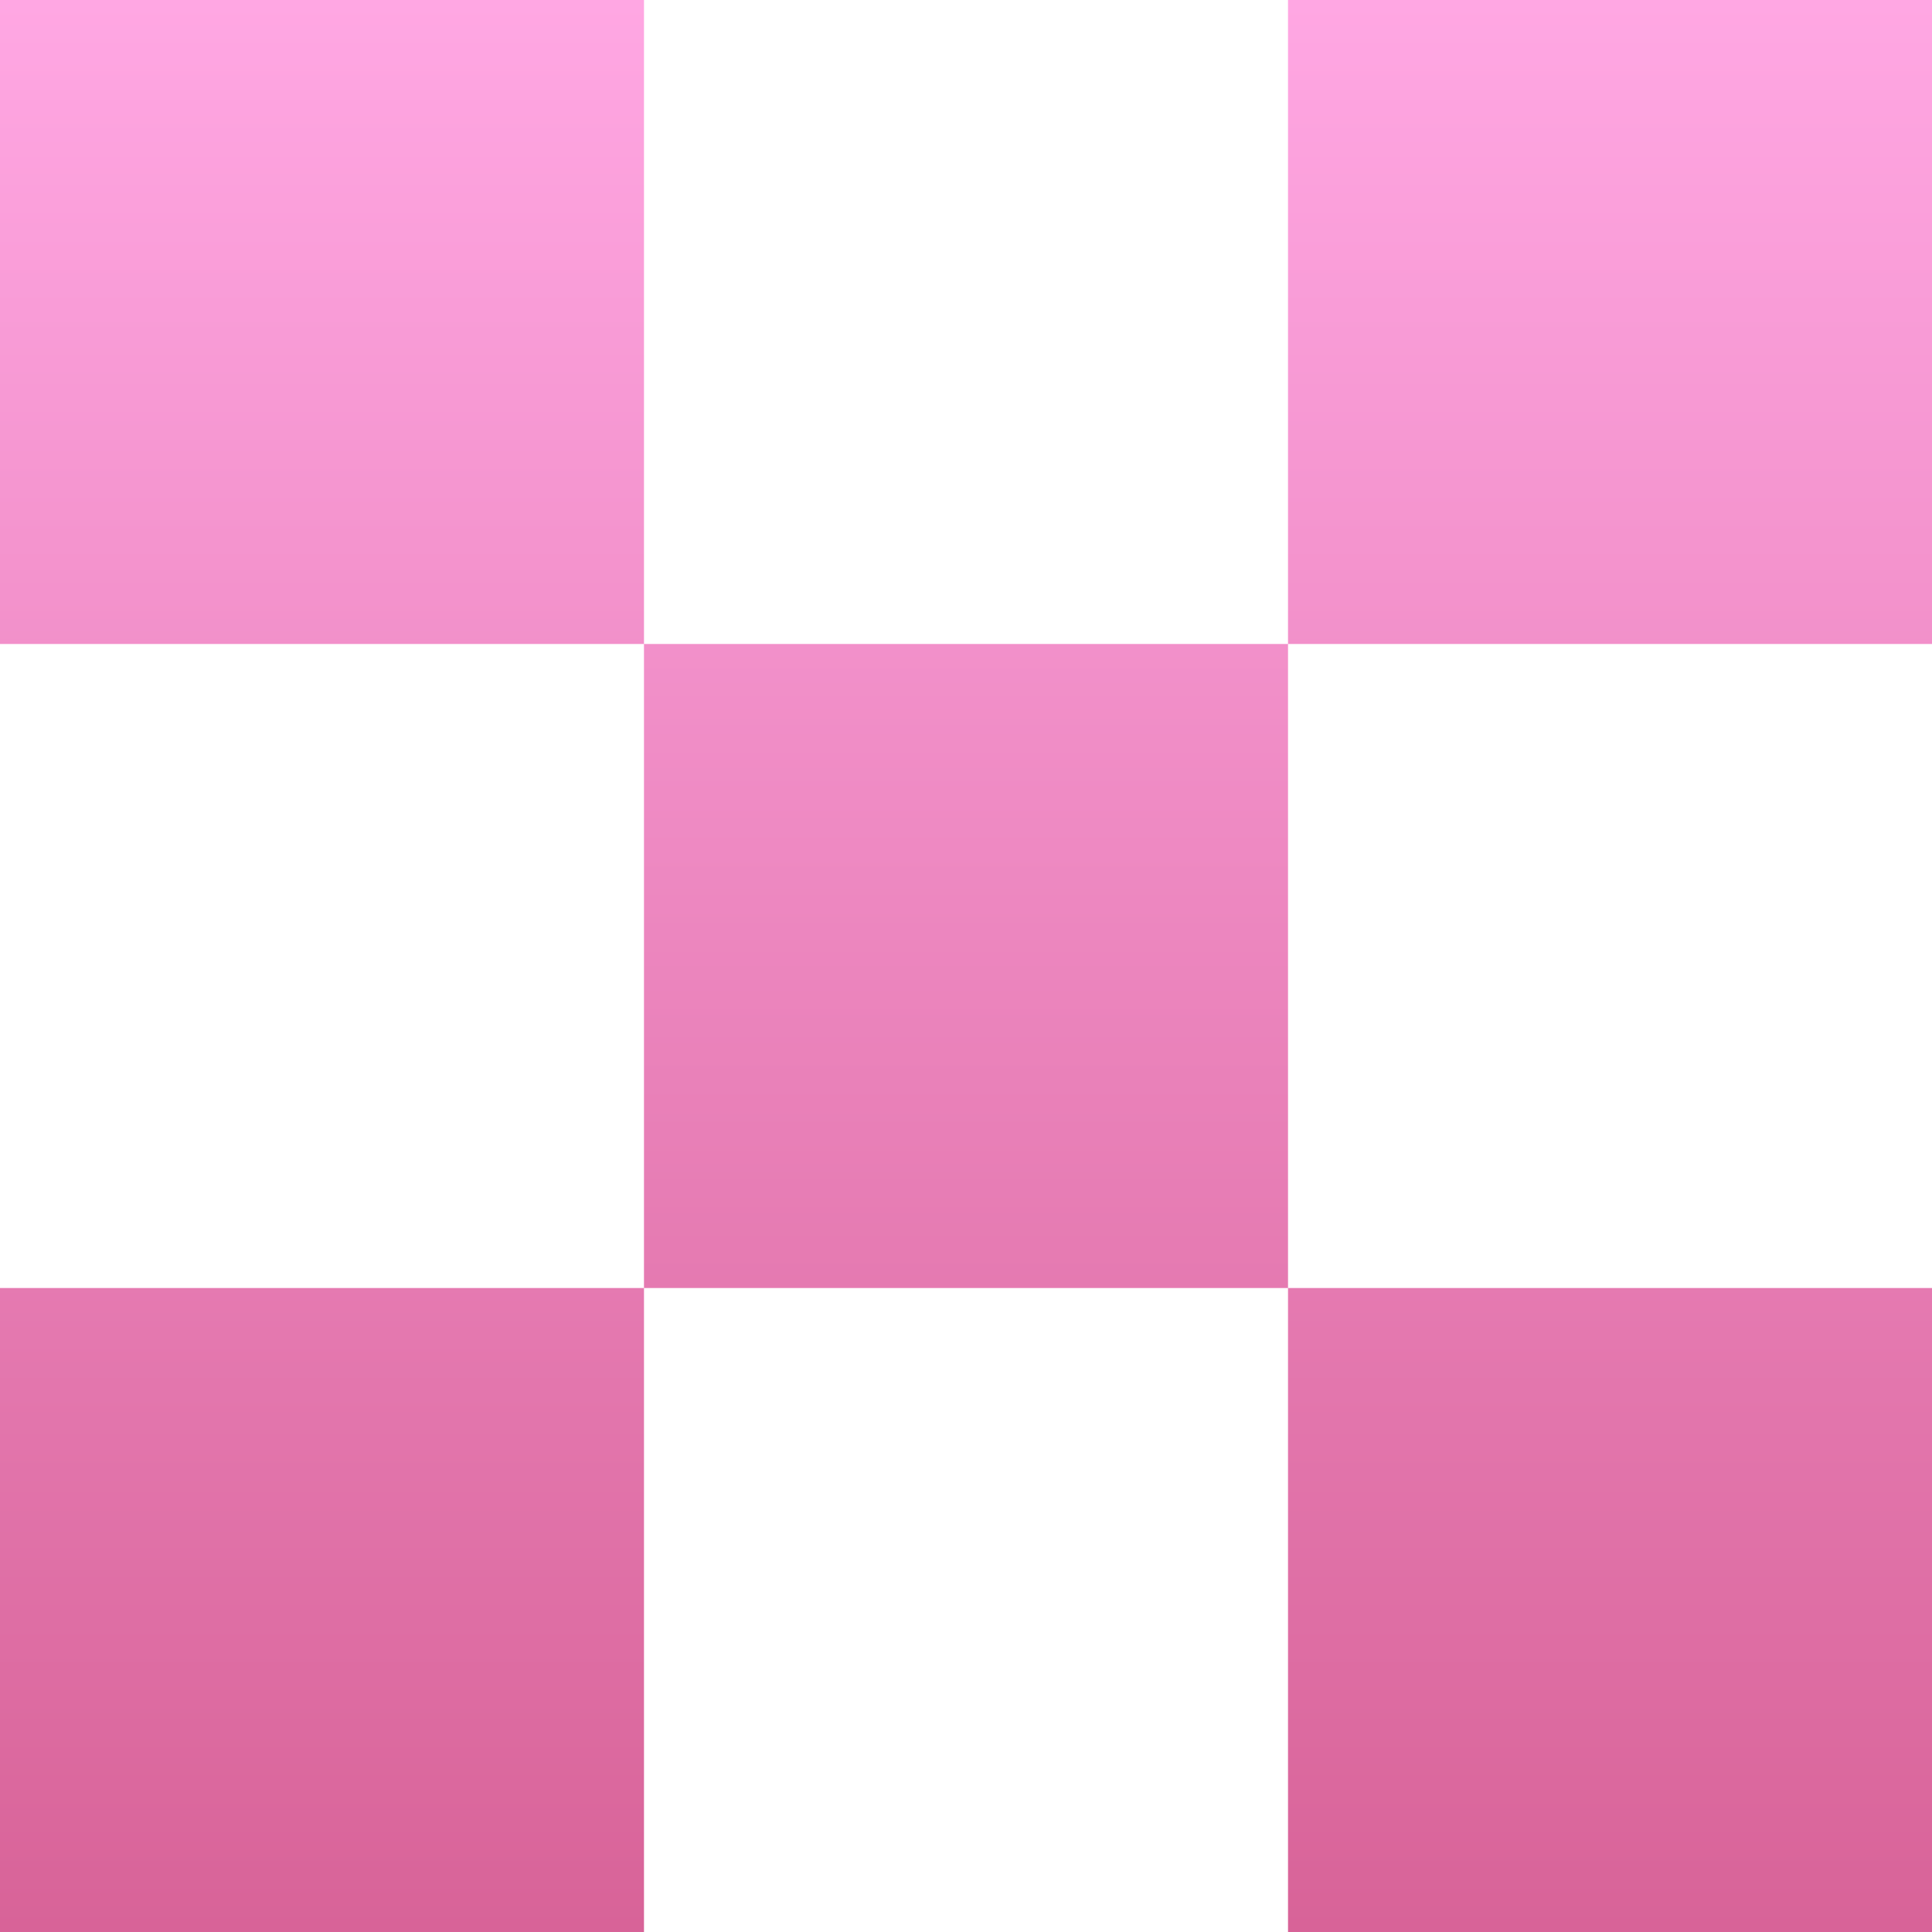 <svg width="40" height="40" viewBox="0 0 40 40" fill="none" xmlns="http://www.w3.org/2000/svg">
<path fill-rule="evenodd" clip-rule="evenodd" d="M0 0H13.333V13.333H0V0ZM26.667 13.333H13.333V26.667H0V40H13.333V26.667H26.667V40H40V26.667H26.667V13.333ZM26.667 13.333H40V0H26.667V13.333Z" fill="url(#paint0_linear_7557_5781)"/>
<defs>
<linearGradient id="paint0_linear_7557_5781" x1="20" y1="0" x2="20" y2="40" gradientUnits="userSpaceOnUse">
<stop stop-color="#FFA7E3"/>
<stop offset="1" stop-color="#D86398"/>
</linearGradient>
</defs>
</svg>
